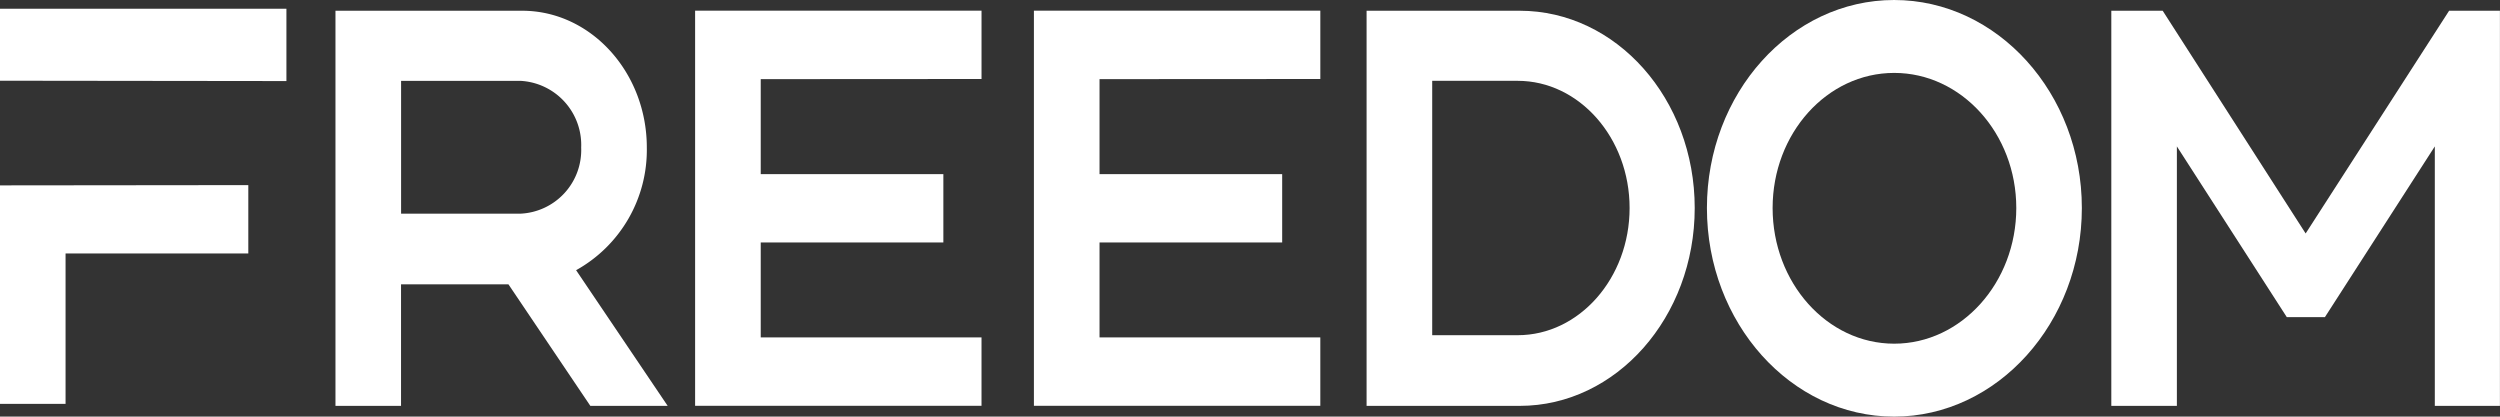 <?xml version="1.0" encoding="UTF-8"?>
<svg xmlns="http://www.w3.org/2000/svg" width="179.213" height="29.865" viewBox="0 0 179.213 29.865">
  <rect x="0" y="0" width="179.213" height="29.865" fill="#333333" stroke="none"/>
  <path d="M0-590.666H179.212v-29.865H0Z" transform="translate(0 620.531)" fill="none"></path>
  <path d="M-93.042-96.976v6.808h13.092v4.9H-93.042v6.807h15.827v4.9H-97.746v-28.325h20.532v4.9Z" transform="translate(147.575 102.649)" fill="#fff"></path>
  <path d="M-93.042-96.976v6.808h13.093v4.9H-93.042v6.807h15.827v4.9H-97.746v-28.325h20.532v4.9Z" transform="translate(171.862 102.649)" fill="#fff"></path>
  <path d="M-465.23-279.707c0,7.821-5.616,14.183-12.545,14.183h-10.977v-28.325h10.977c6.929,0,12.545,6.321,12.545,14.142m-4.668,0c0-5.025-3.61-9.118-8.023-9.118h-6.127v18.235h6.127c4.413,0,8.023-4.093,8.023-9.117" transform="translate(586.716 294.619)" fill="#fff"></path>
  <path d="M0-590.666H179.212v-29.865H0Z" transform="translate(0 620.531)" fill="none"></path>
  <path d="M0-.435v15.66H4.7V4.446H17.8v-4.9Z" transform="translate(0 13.724)" fill="#fff"></path>
  <path d="M0,0V5.162l20.532.025V0Z" transform="translate(0 0.624)" fill="#fff"></path>
  <path d="M-478.936,0-489.22,15.966-499.468,0h-3.683V28.325h4.7V9.725l7.878,12.237h2.735l7.877-12.237v18.6h4.668V0Z" transform="translate(654.501 0.77)" fill="#fff"></path>
  <path d="M-471-560.211h-5.543l-5.871-8.712h-7.7v8.712h-4.7v-28.325h13.384c4.923,0,8.935,4.417,8.935,9.806a9.862,9.862,0,0,1-5.069,8.793Zm-6.2-18.518a4.6,4.6,0,0,0-4.376-4.782h-8.534v9.523h8.534a4.566,4.566,0,0,0,4.376-4.741" transform="translate(518.862 589.306)" fill="#fff"></path>
  <path d="M-531.586-294.934c0,8.226-6.054,14.953-13.457,14.953s-13.42-6.727-13.42-14.953,6.017-14.912,13.42-14.912,13.457,6.686,13.457,14.912m-4.7,0c0-5.349-3.938-9.685-8.752-9.685s-8.716,4.336-8.716,9.685,3.9,9.725,8.716,9.725,8.752-4.376,8.752-9.725" transform="translate(680.824 309.846)" fill="#fff"></path>
</svg>
